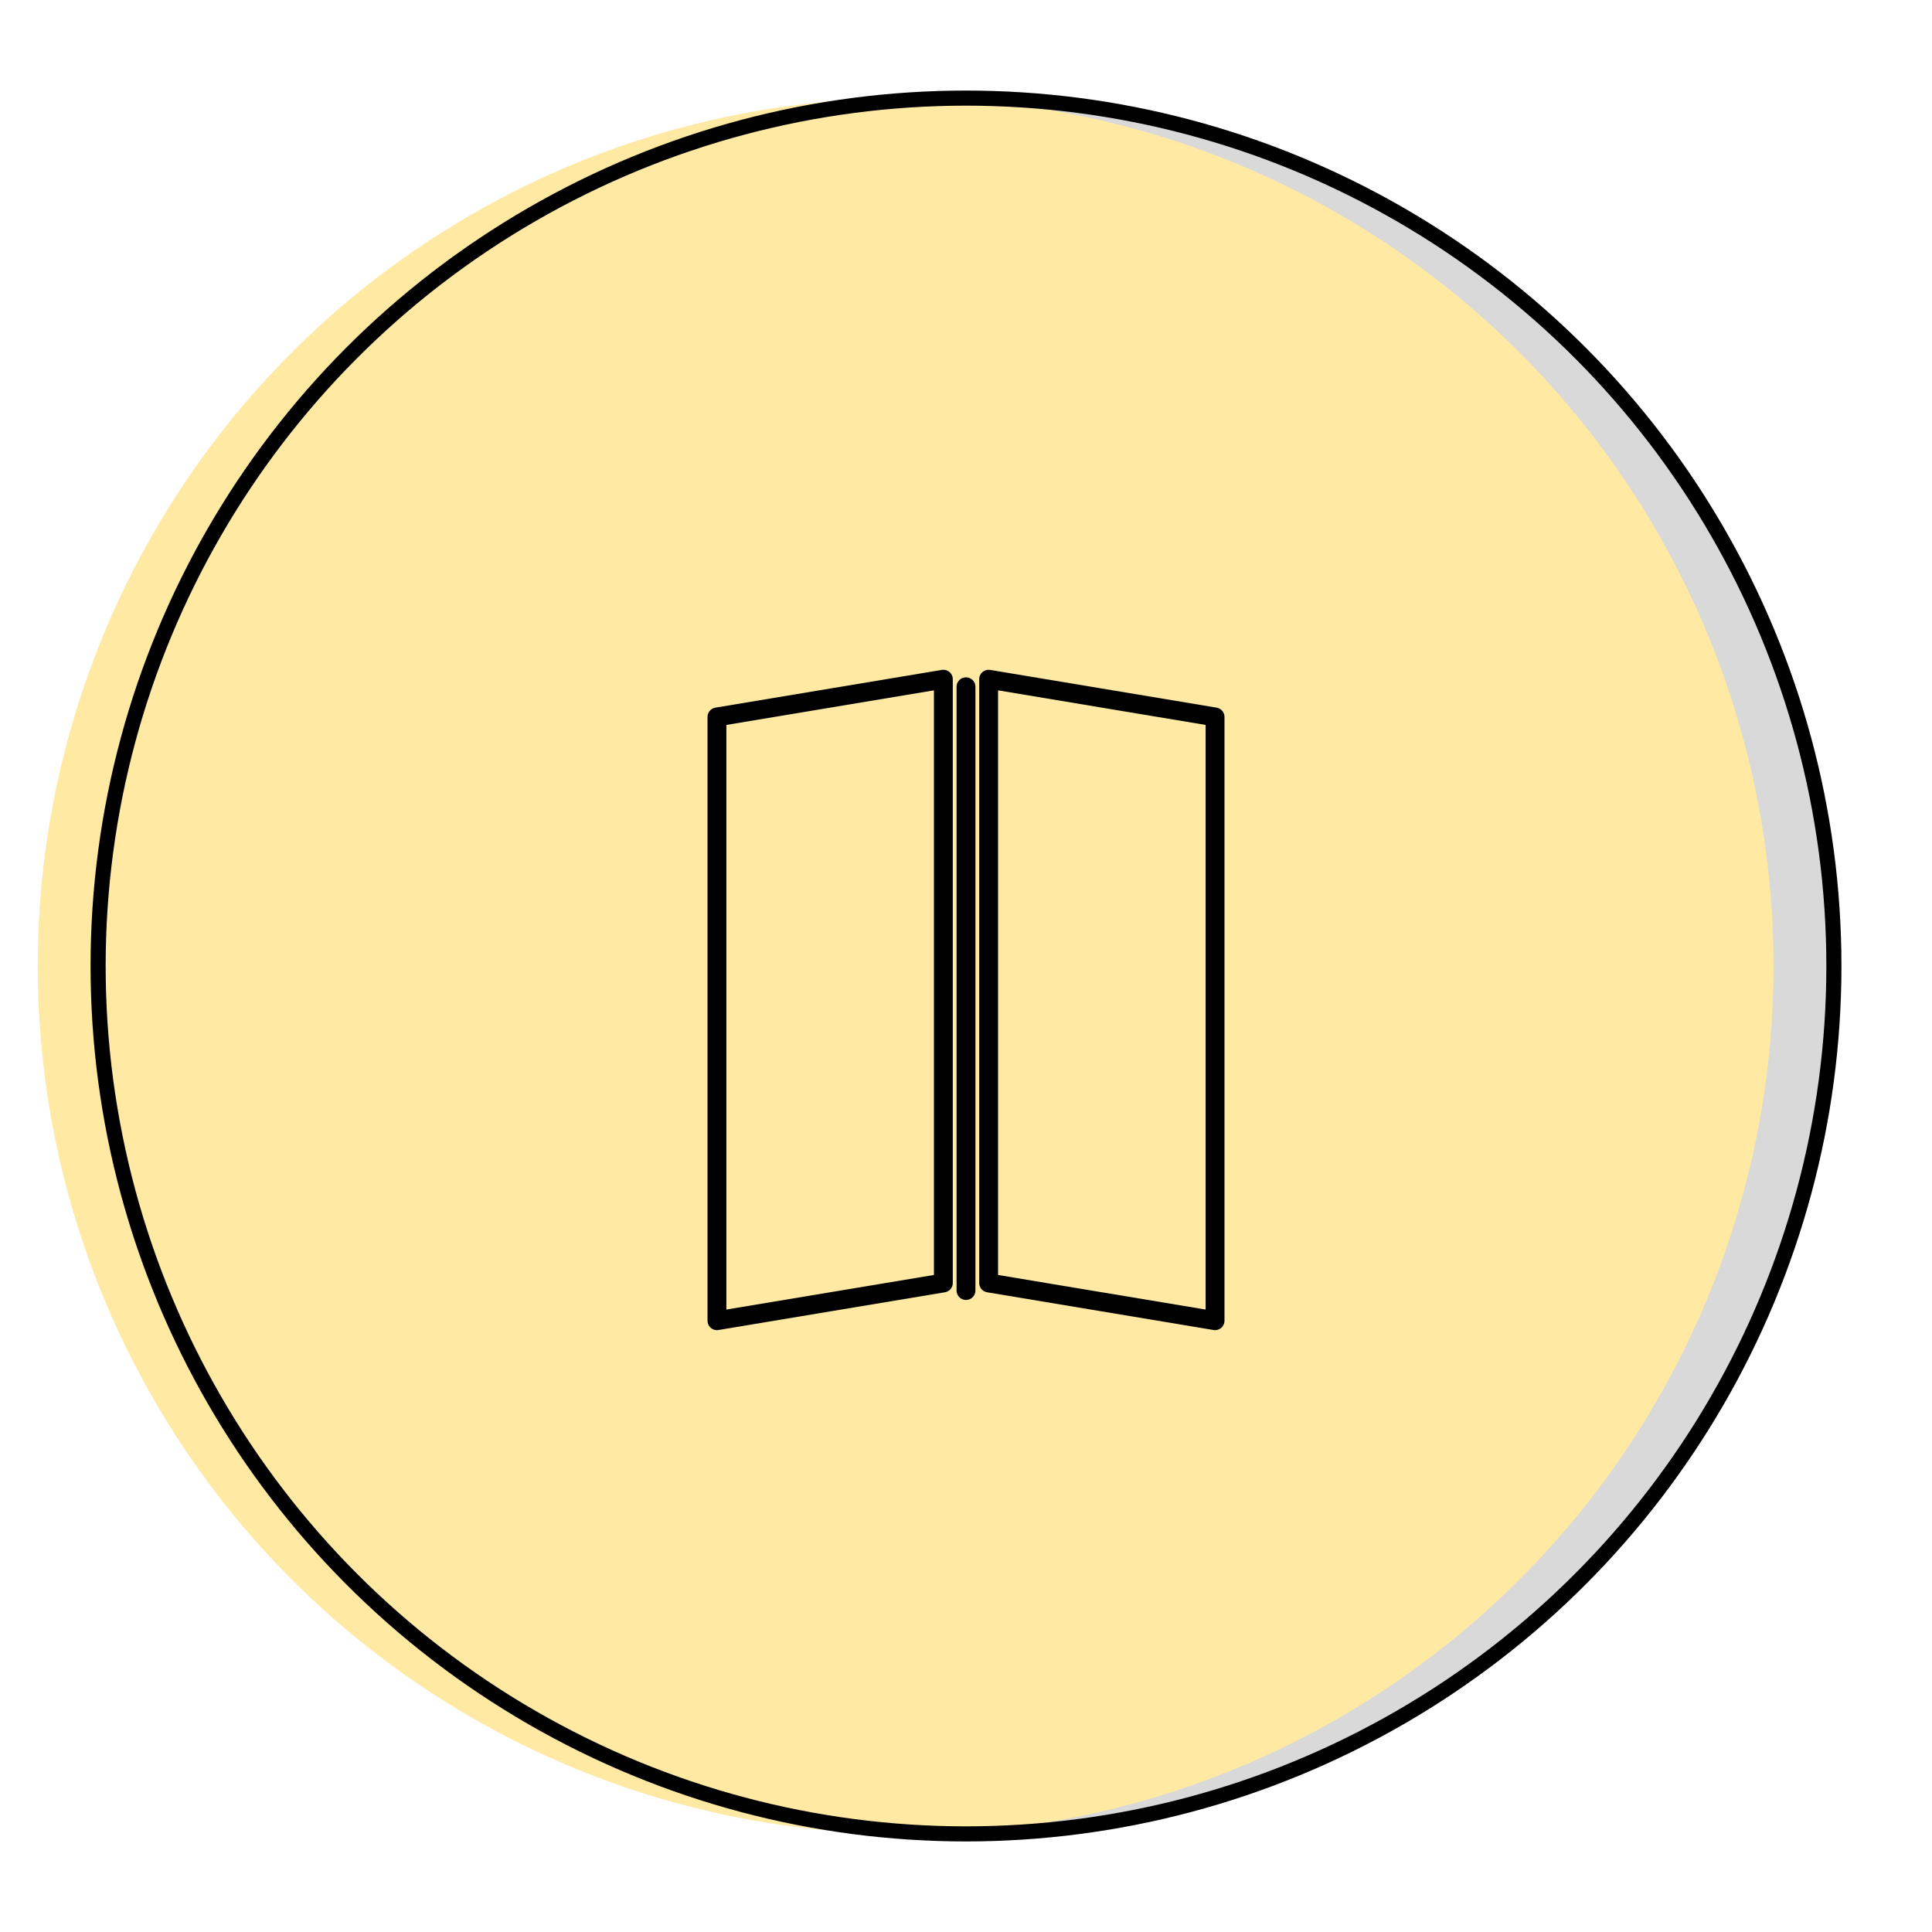 <svg xmlns="http://www.w3.org/2000/svg" viewBox="0 0 512 512" height="512" width="512">
  
  <circle fill="#D9D9D9" r="230" cy="256" cx="256"></circle>
  
  <circle fill="#FFE9A3" r="230" cy="256" cx="240"></circle>
  
  <circle stroke-width="4" stroke="#000000" fill="none" r="230" cy="256" cx="256"></circle>

  
  
  <path stroke-linejoin="round" stroke-width="5" stroke="#000000" fill="none" d="M190 190 L250 180 L250 340 L190 350 Z"></path>
  
  <path stroke-linejoin="round" stroke-width="5" stroke="#000000" fill="none" d="M262 180 L322 190 L322 350 L262 340 Z"></path>
  
  <path stroke-linecap="round" stroke-width="5" stroke="#000000" d="M256 182 L256 342"></path>
</svg>
